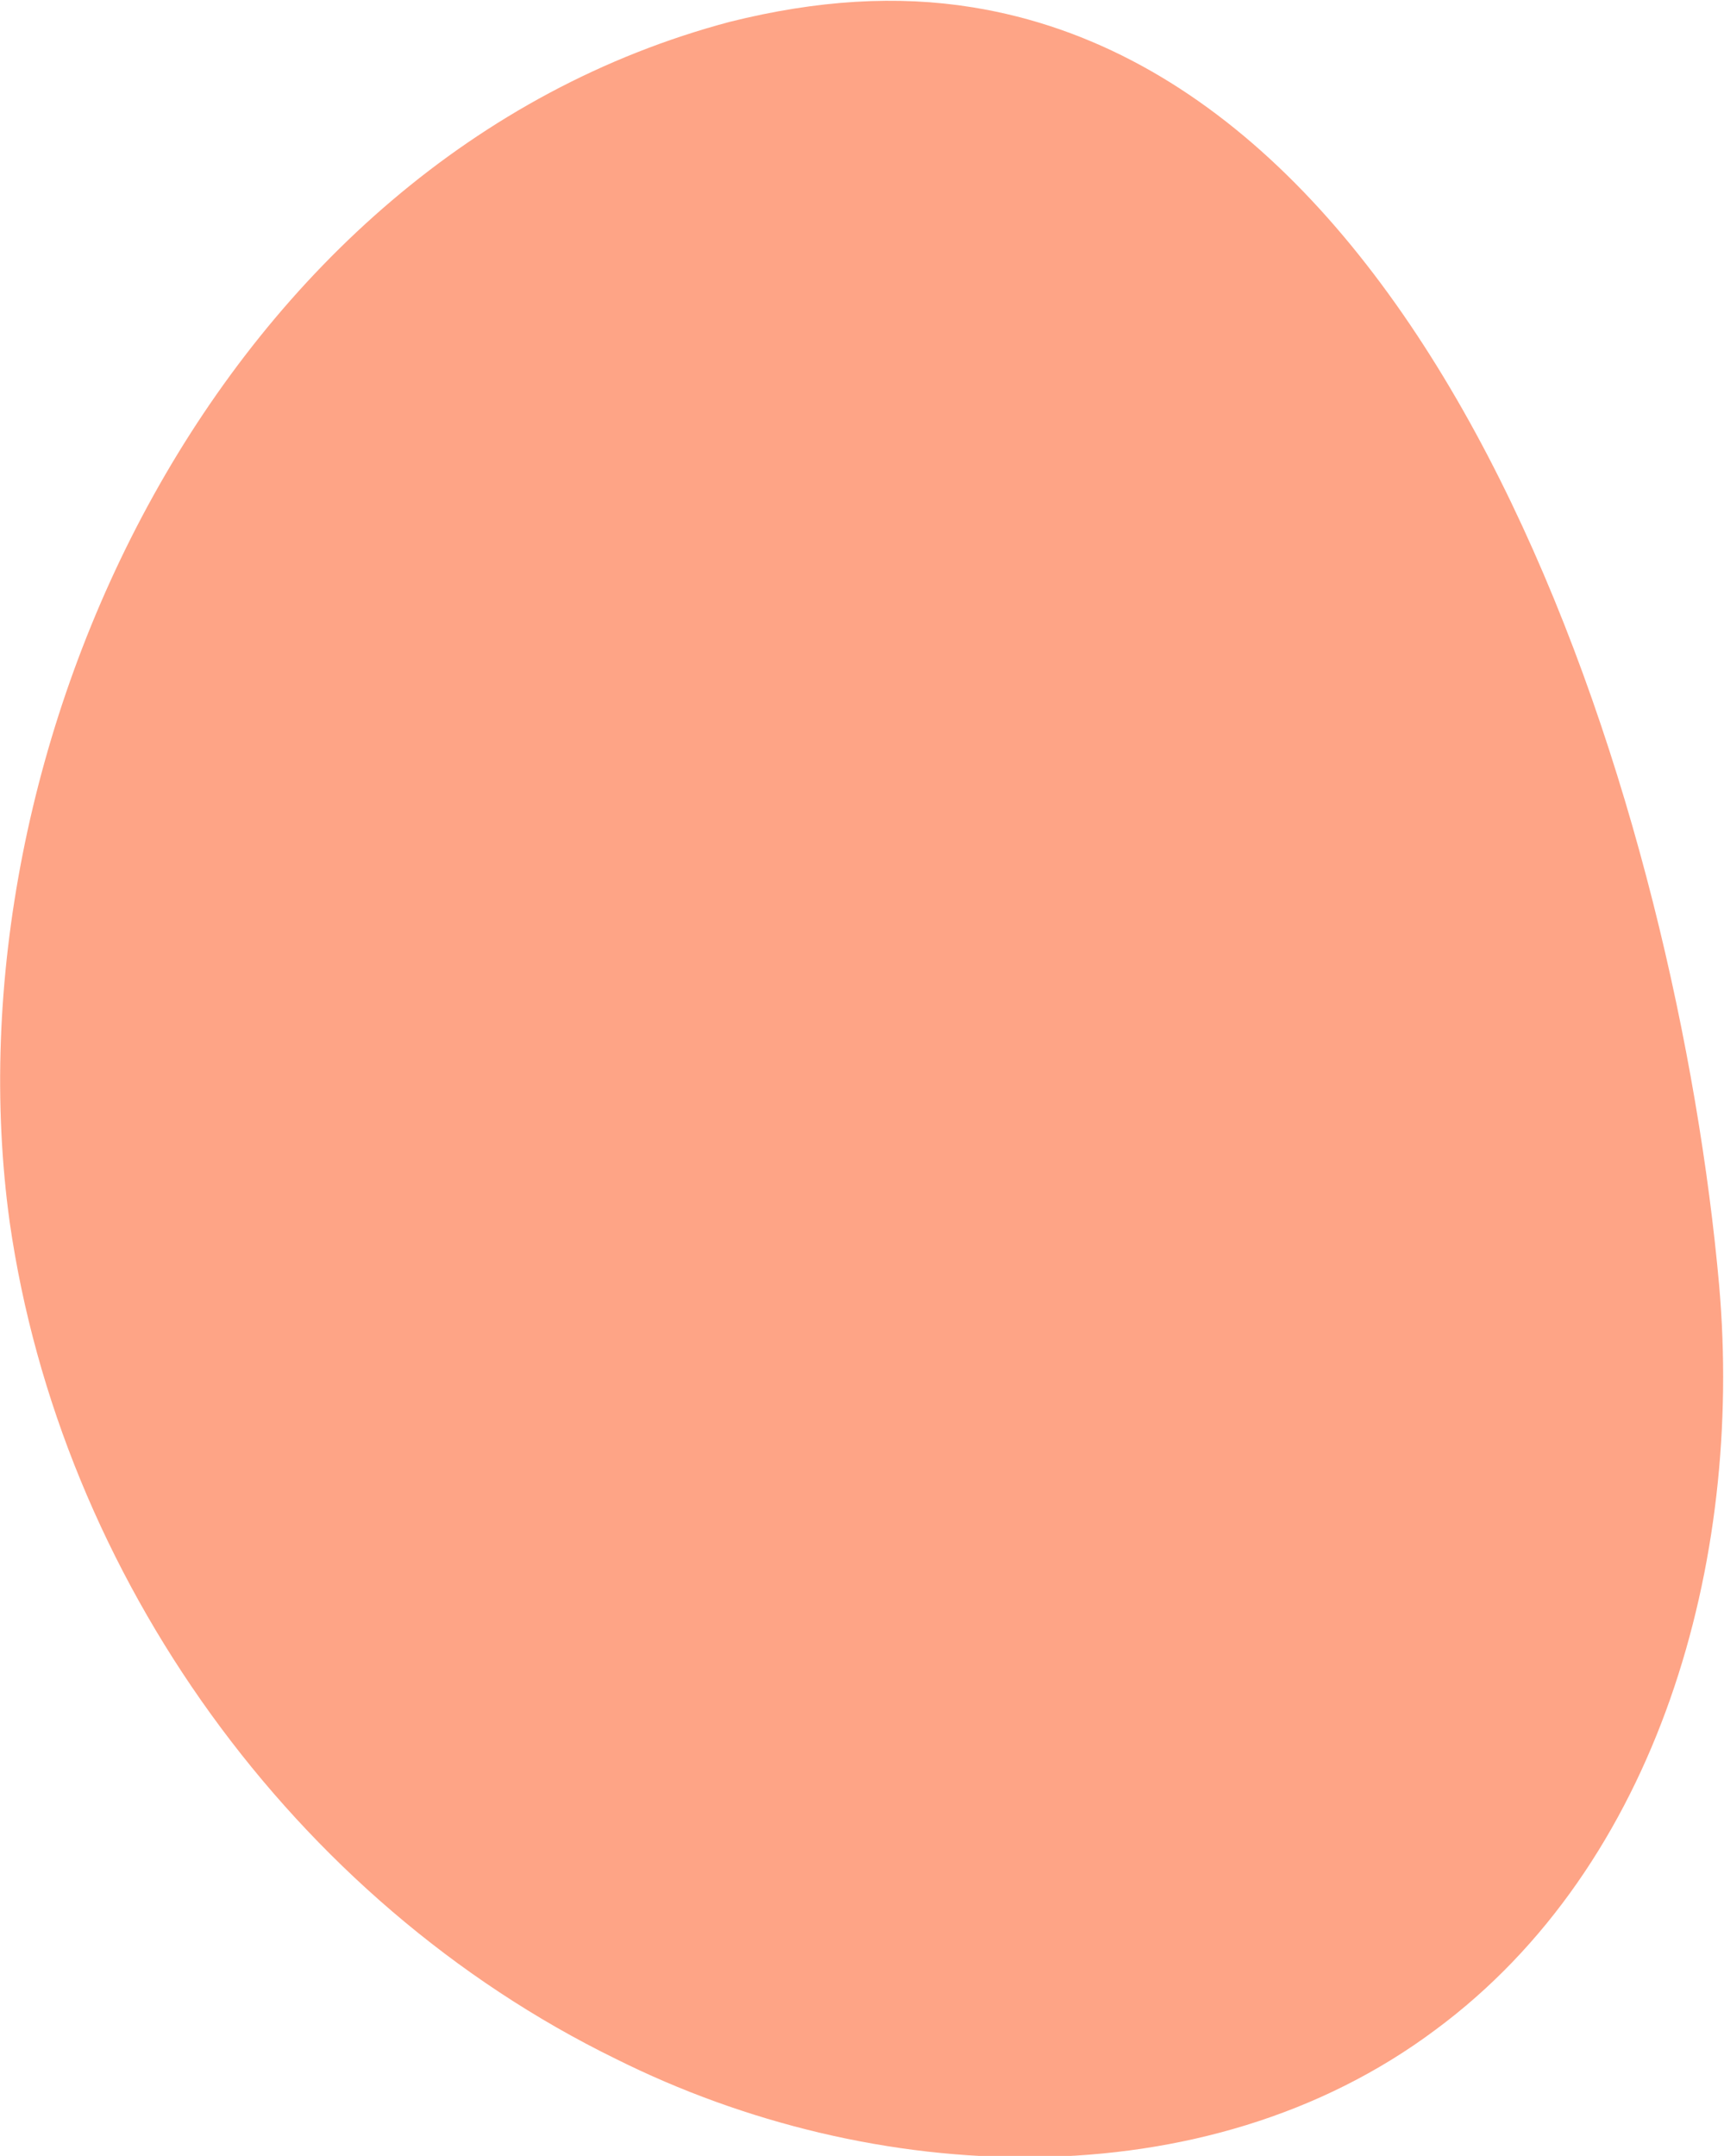 <?xml version="1.0" encoding="UTF-8"?><svg id="Layer_2" xmlns="http://www.w3.org/2000/svg" viewBox="0 0 7.11 8.89"><defs><style>.cls-1{fill:#fd9977;opacity:.89;}</style></defs><g id="Design"><path class="cls-1" d="M4.01,.03c1.99,.32,2.91,3.37,3.08,5.27,.1,1.14-.25,2.39-1.17,3.07-.95,.71-2.32,.65-3.38,.12C1.21,7.84,.25,6.5,.04,5.04-.23,3.09,.9,.65,3.01,.09c.36-.09,.69-.11,1-.06Z"/></g></svg>